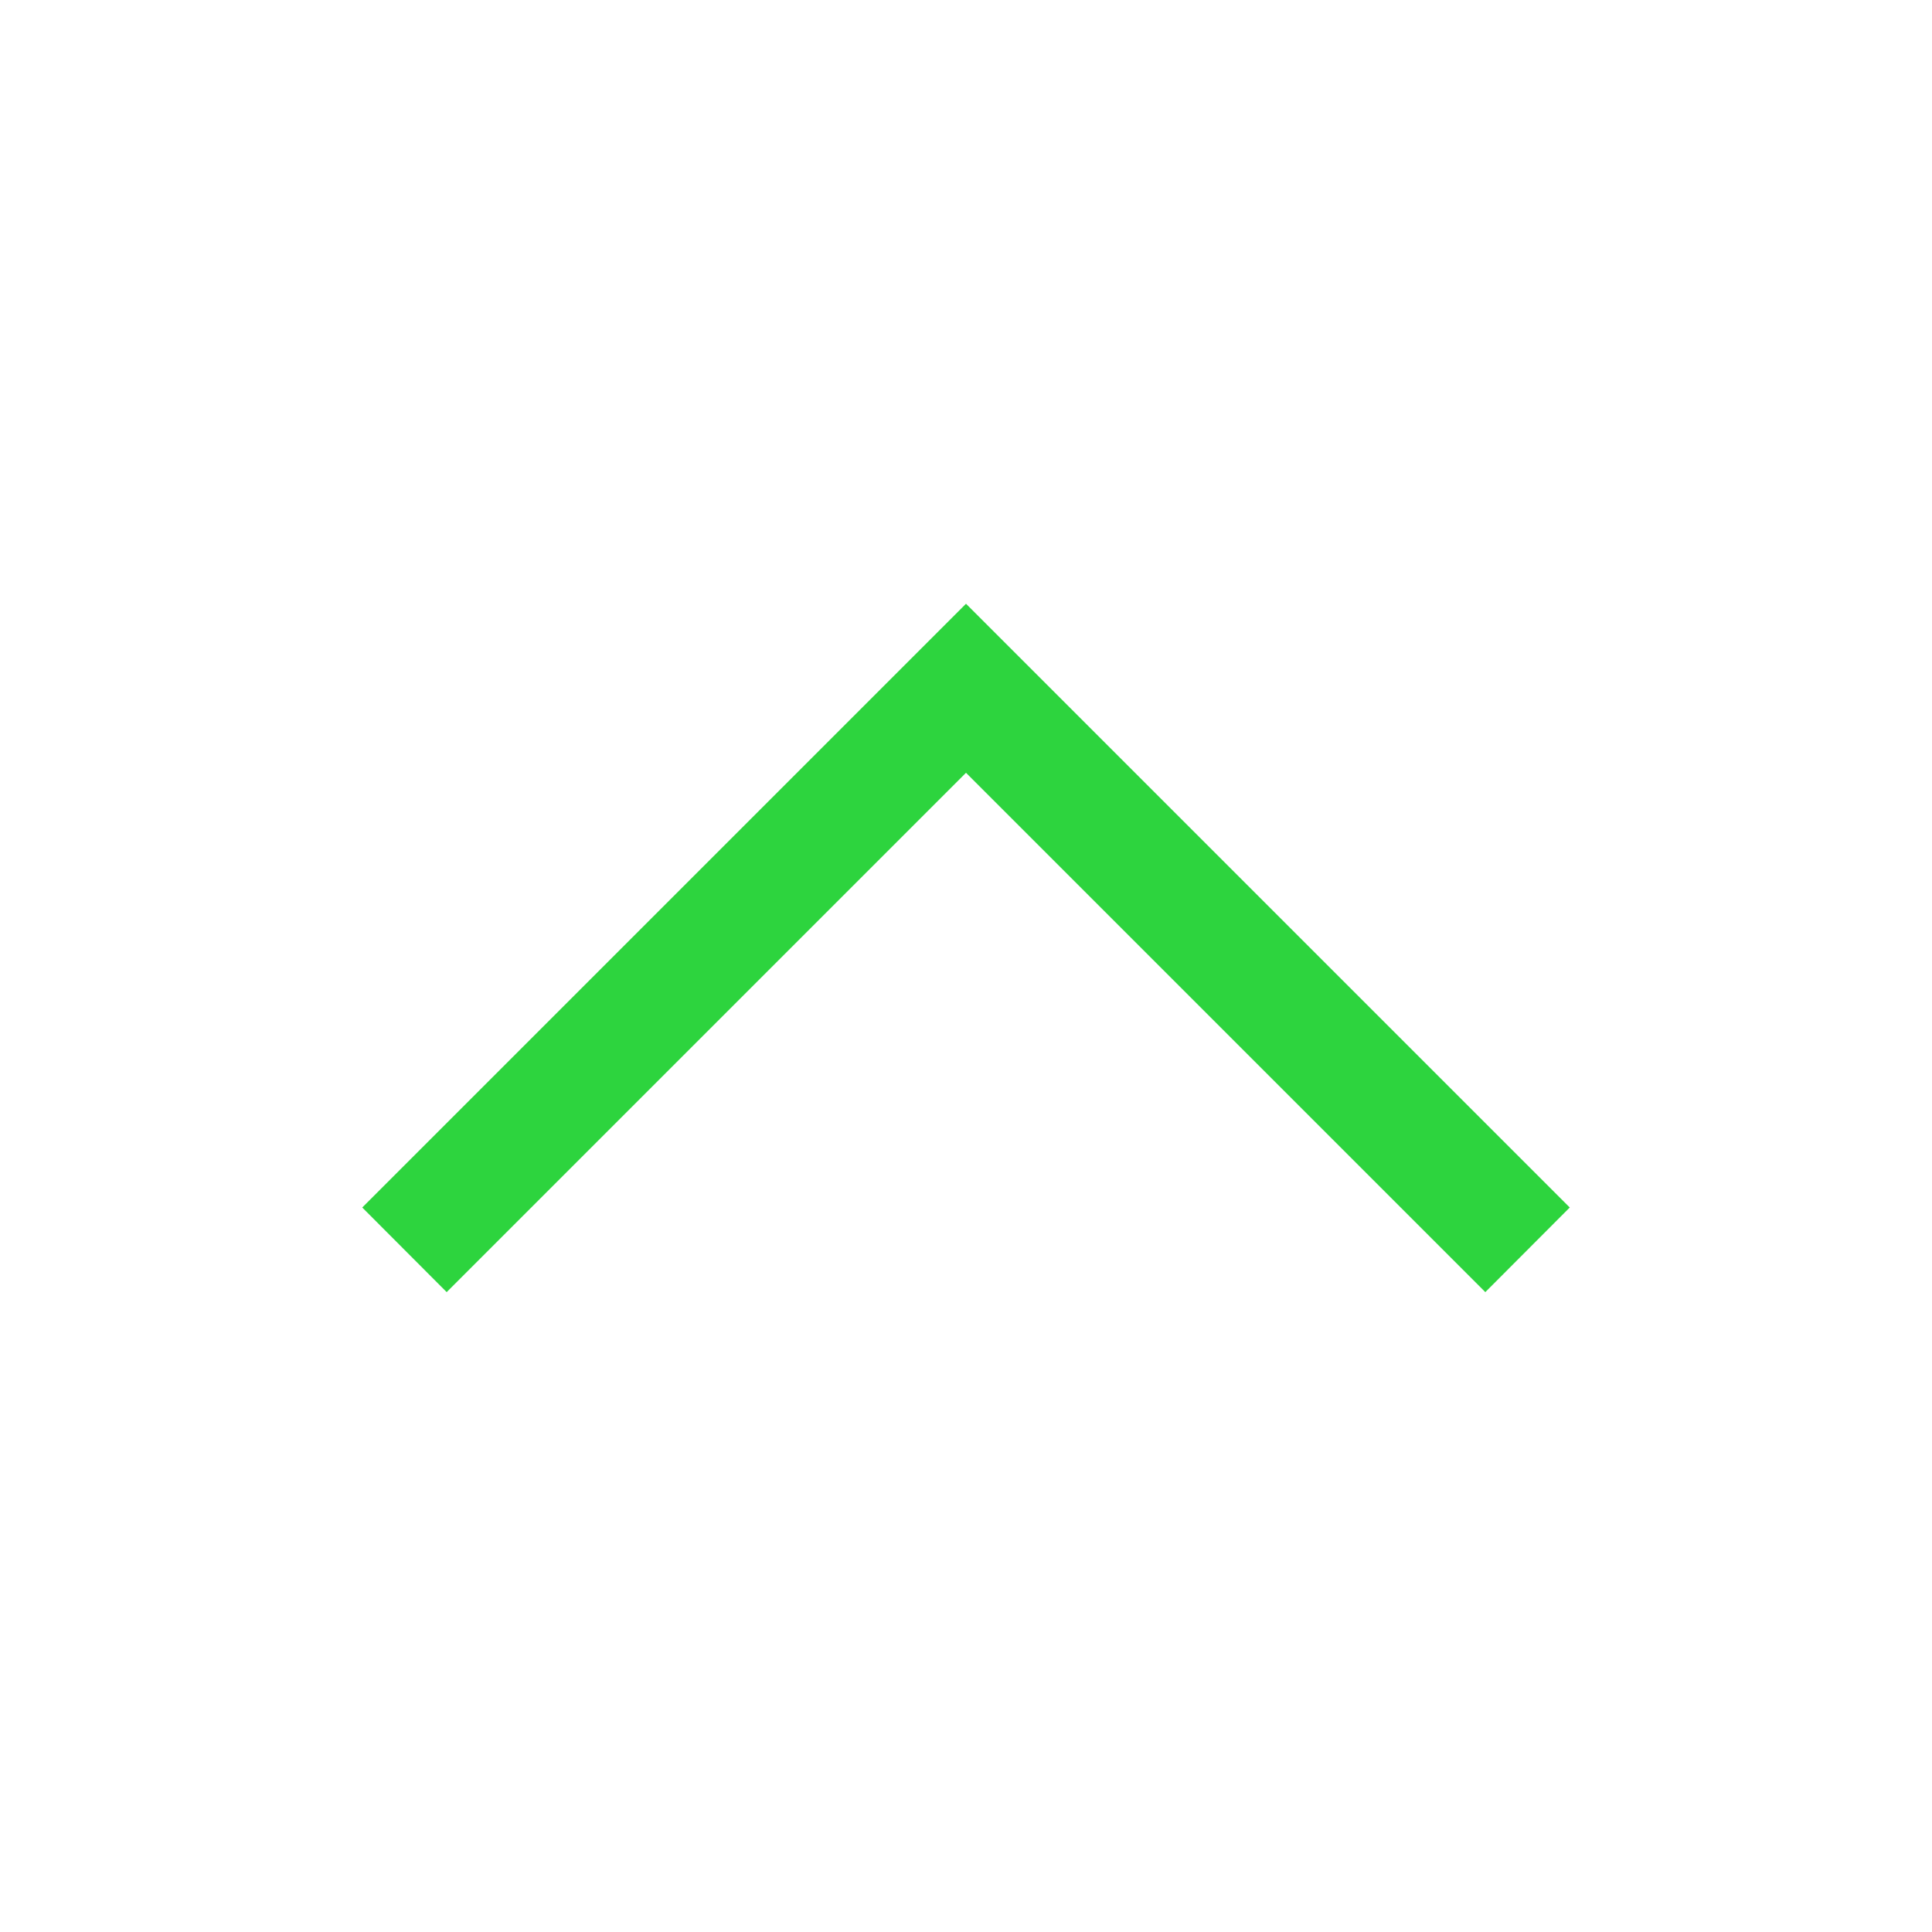<svg width="10" height="10" viewBox="0 0 10 10" fill="none" xmlns="http://www.w3.org/2000/svg">
<g clip-path="url(#clip0_80_2481)">
<path d="M5 3.125L8.125 6.25L7.688 6.688L5 4L2.312 6.688L1.875 6.25L5 3.125Z" fill="#2DD43E"/>
</g>
<defs>
<clipPath id="clip0_80_2481">
<rect width="10" height="10" fill="white"/>
</clipPath>
</defs>
</svg>
